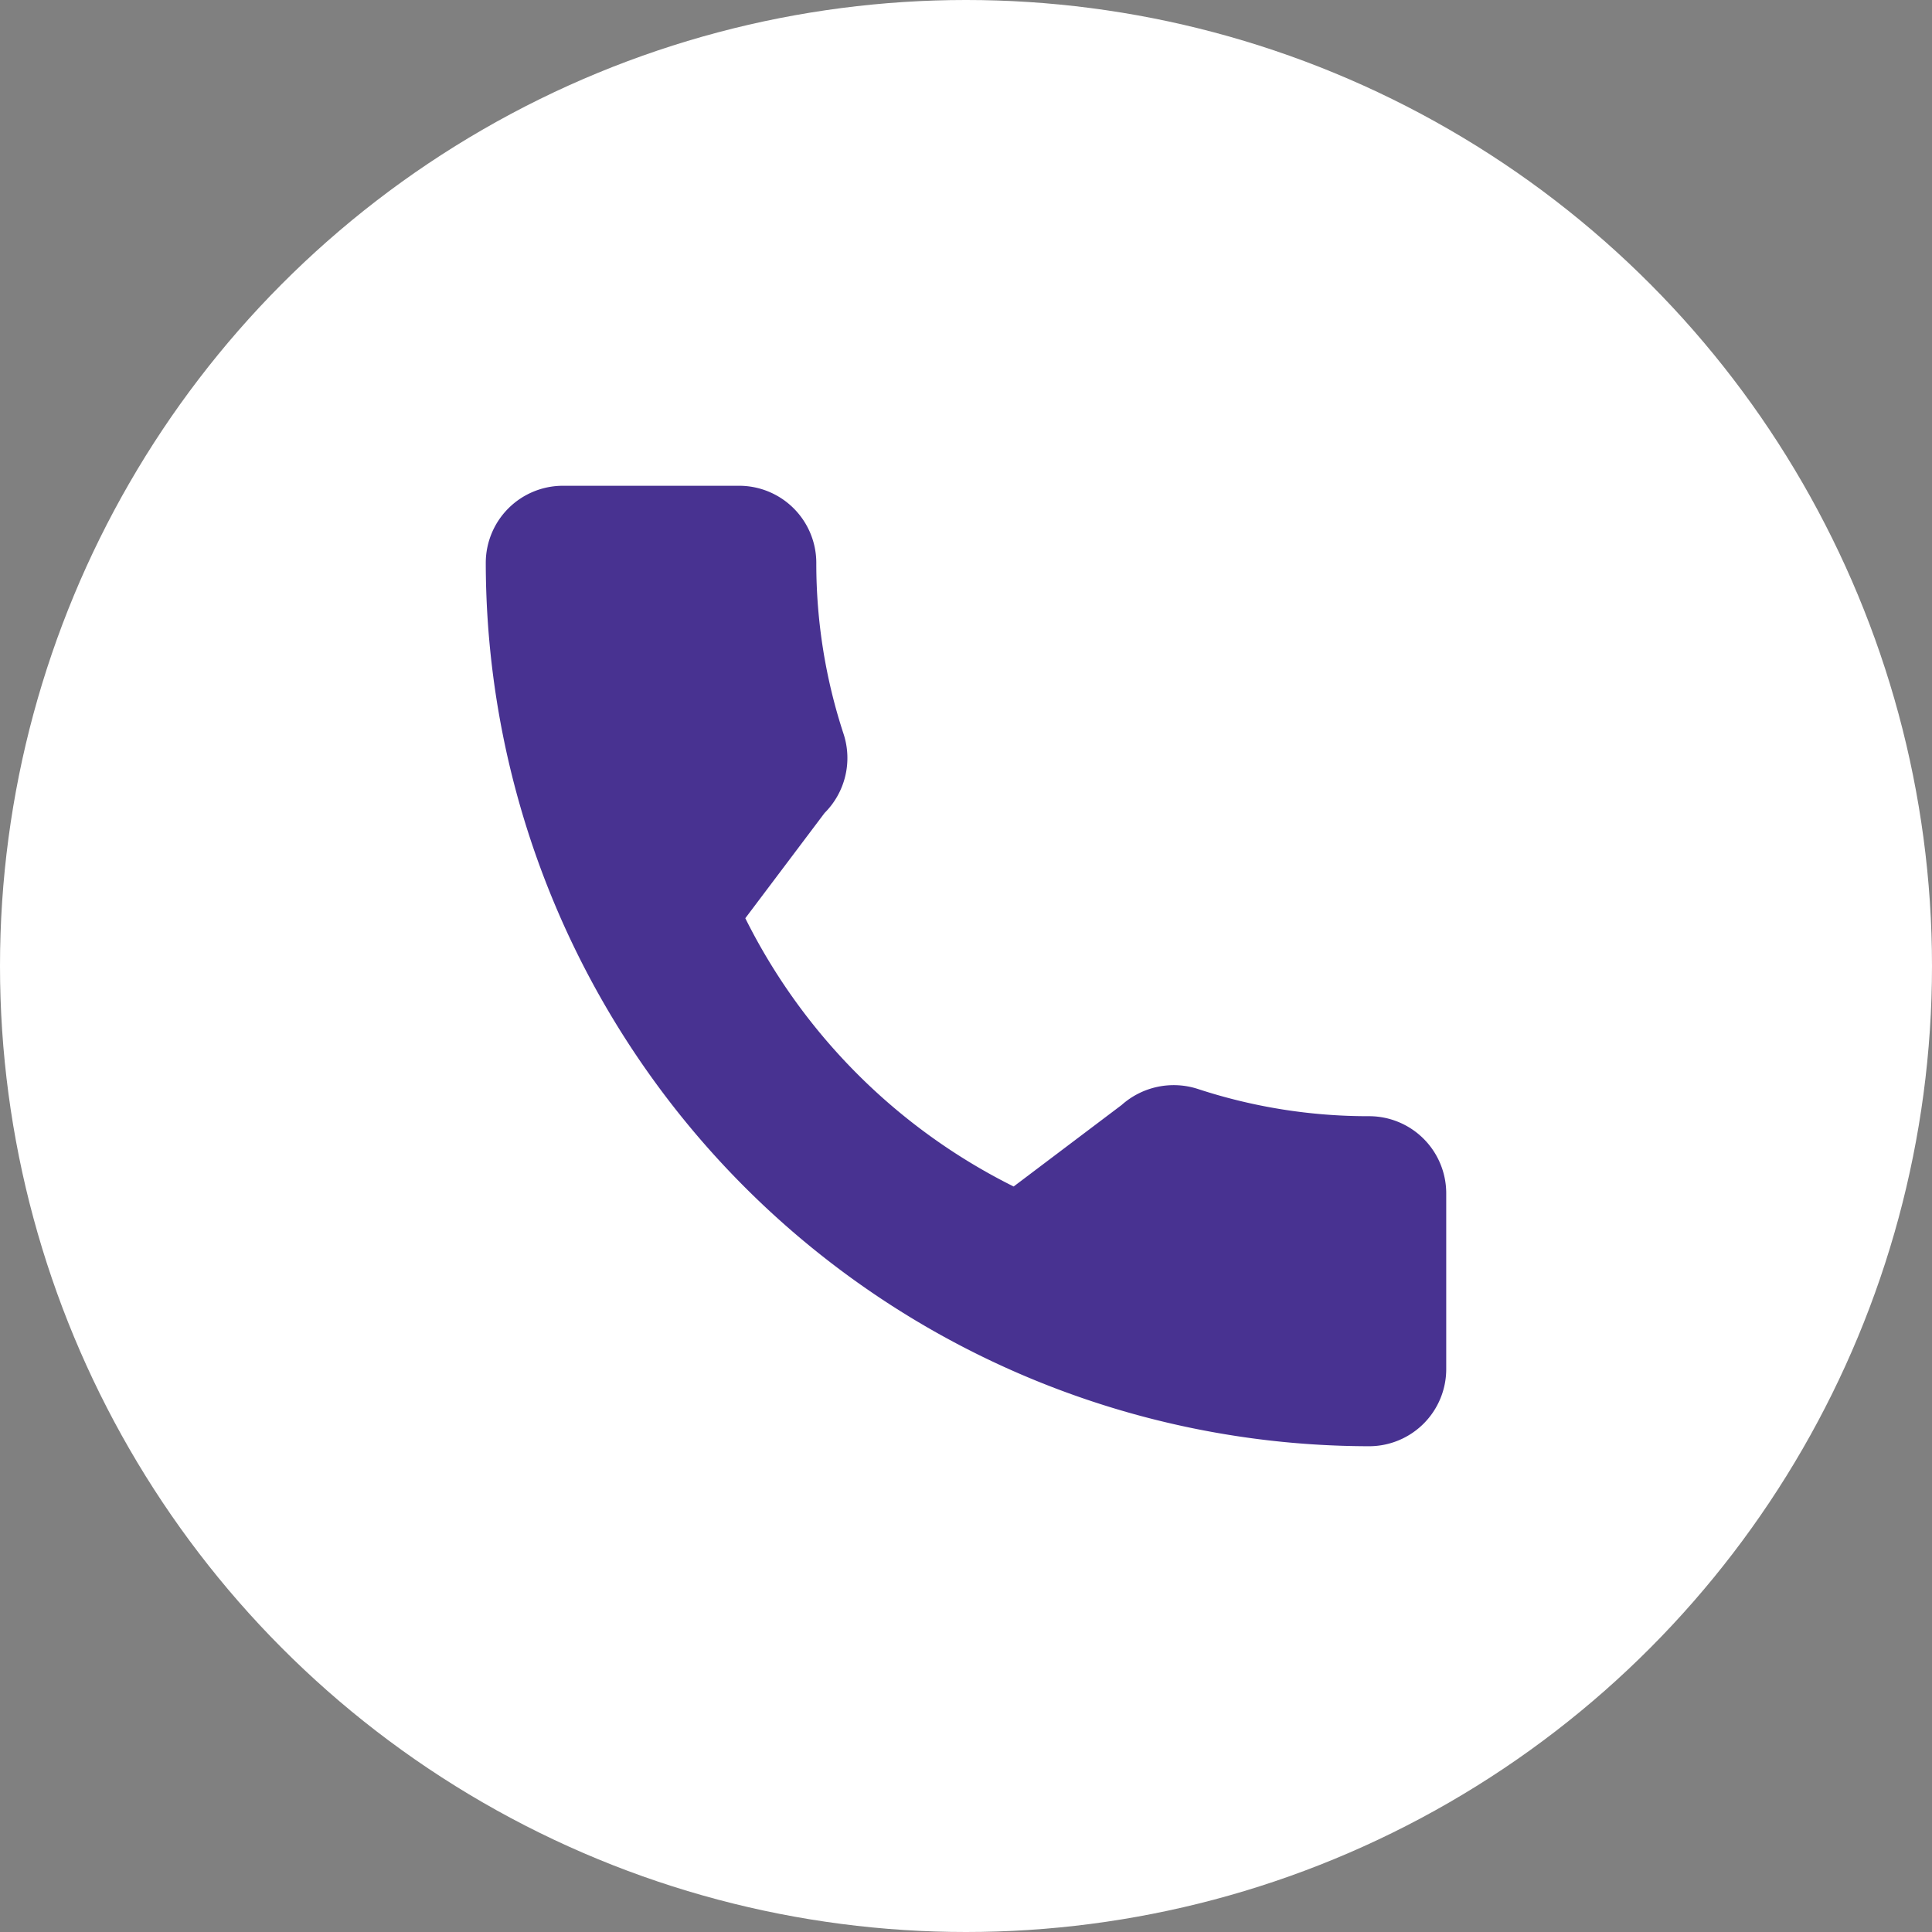 <svg xmlns="http://www.w3.org/2000/svg" width="62" height="62" viewBox="0 0 62 62"><rect x="0" y="0" width="62" height="62" fill="#808080" stroke="none"/><circle cx="31" cy="31" r="31" fill="#fff"/><g transform="translate(15.589 15.589)"><path d="M28.349,20.231a17.5,17.5,0,0,1-5.5-.875,2.512,2.512,0,0,0-2.443.515l-3.466,2.616a19.152,19.152,0,0,1-8.611-8.609L10.873,10.5a2.491,2.491,0,0,0,.613-2.524,17.527,17.527,0,0,1-.879-5.5A2.476,2.476,0,0,0,8.134,0H2.473A2.476,2.476,0,0,0,0,2.473,28.381,28.381,0,0,0,28.349,30.822a2.476,2.476,0,0,0,2.473-2.473V22.7A2.476,2.476,0,0,0,28.349,20.231Z" fill="#483291"/></g></svg>